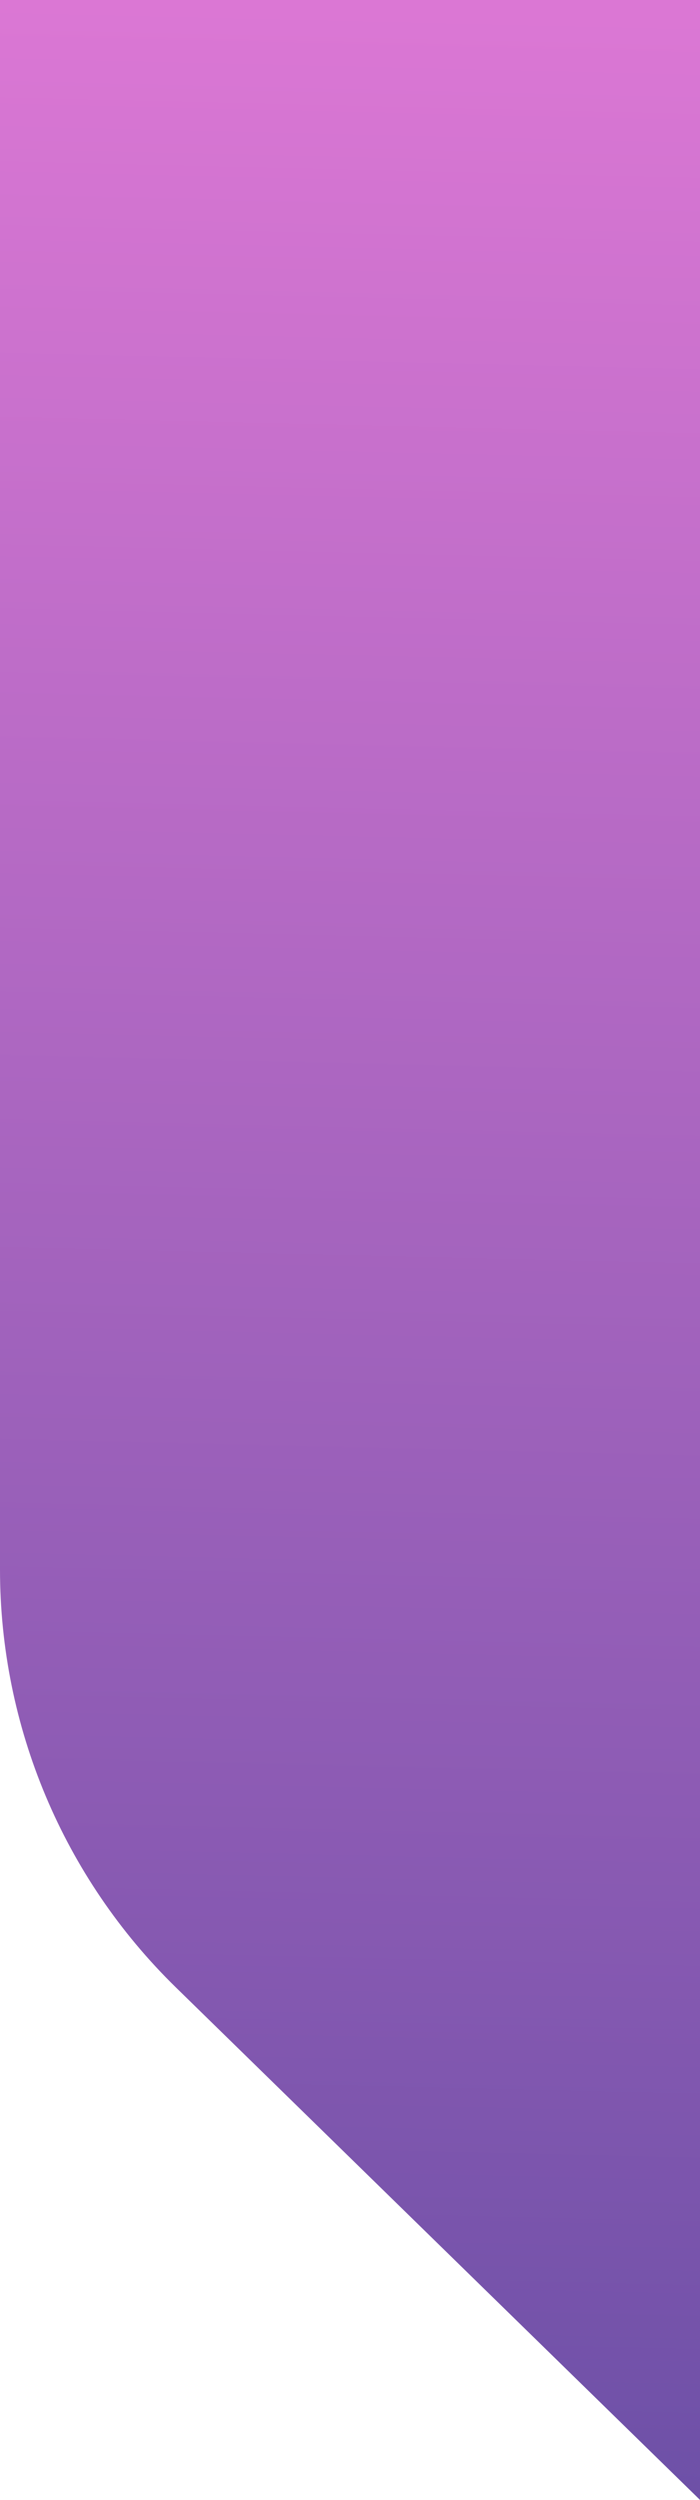 <?xml version="1.0" encoding="UTF-8"?> <svg xmlns="http://www.w3.org/2000/svg" width="60" height="214" viewBox="0 0 60 214" fill="none"> <path d="M8.56744e-06 0L-4.71159e-06 134.349C-6.04263e-06 147.815 5.432 160.712 15.067 170.121L60 214L60 2.62268e-06L8.56744e-06 0Z" fill="url(#paint0_linear_240_503)"></path> <defs> <linearGradient id="paint0_linear_240_503" x1="24.26" y1="213.916" x2="29.322" y2="0.82" gradientUnits="userSpaceOnUse"> <stop stop-color="#6D50A7"></stop> <stop offset="1" stop-color="#DB77D4"></stop> </linearGradient> </defs> </svg> 